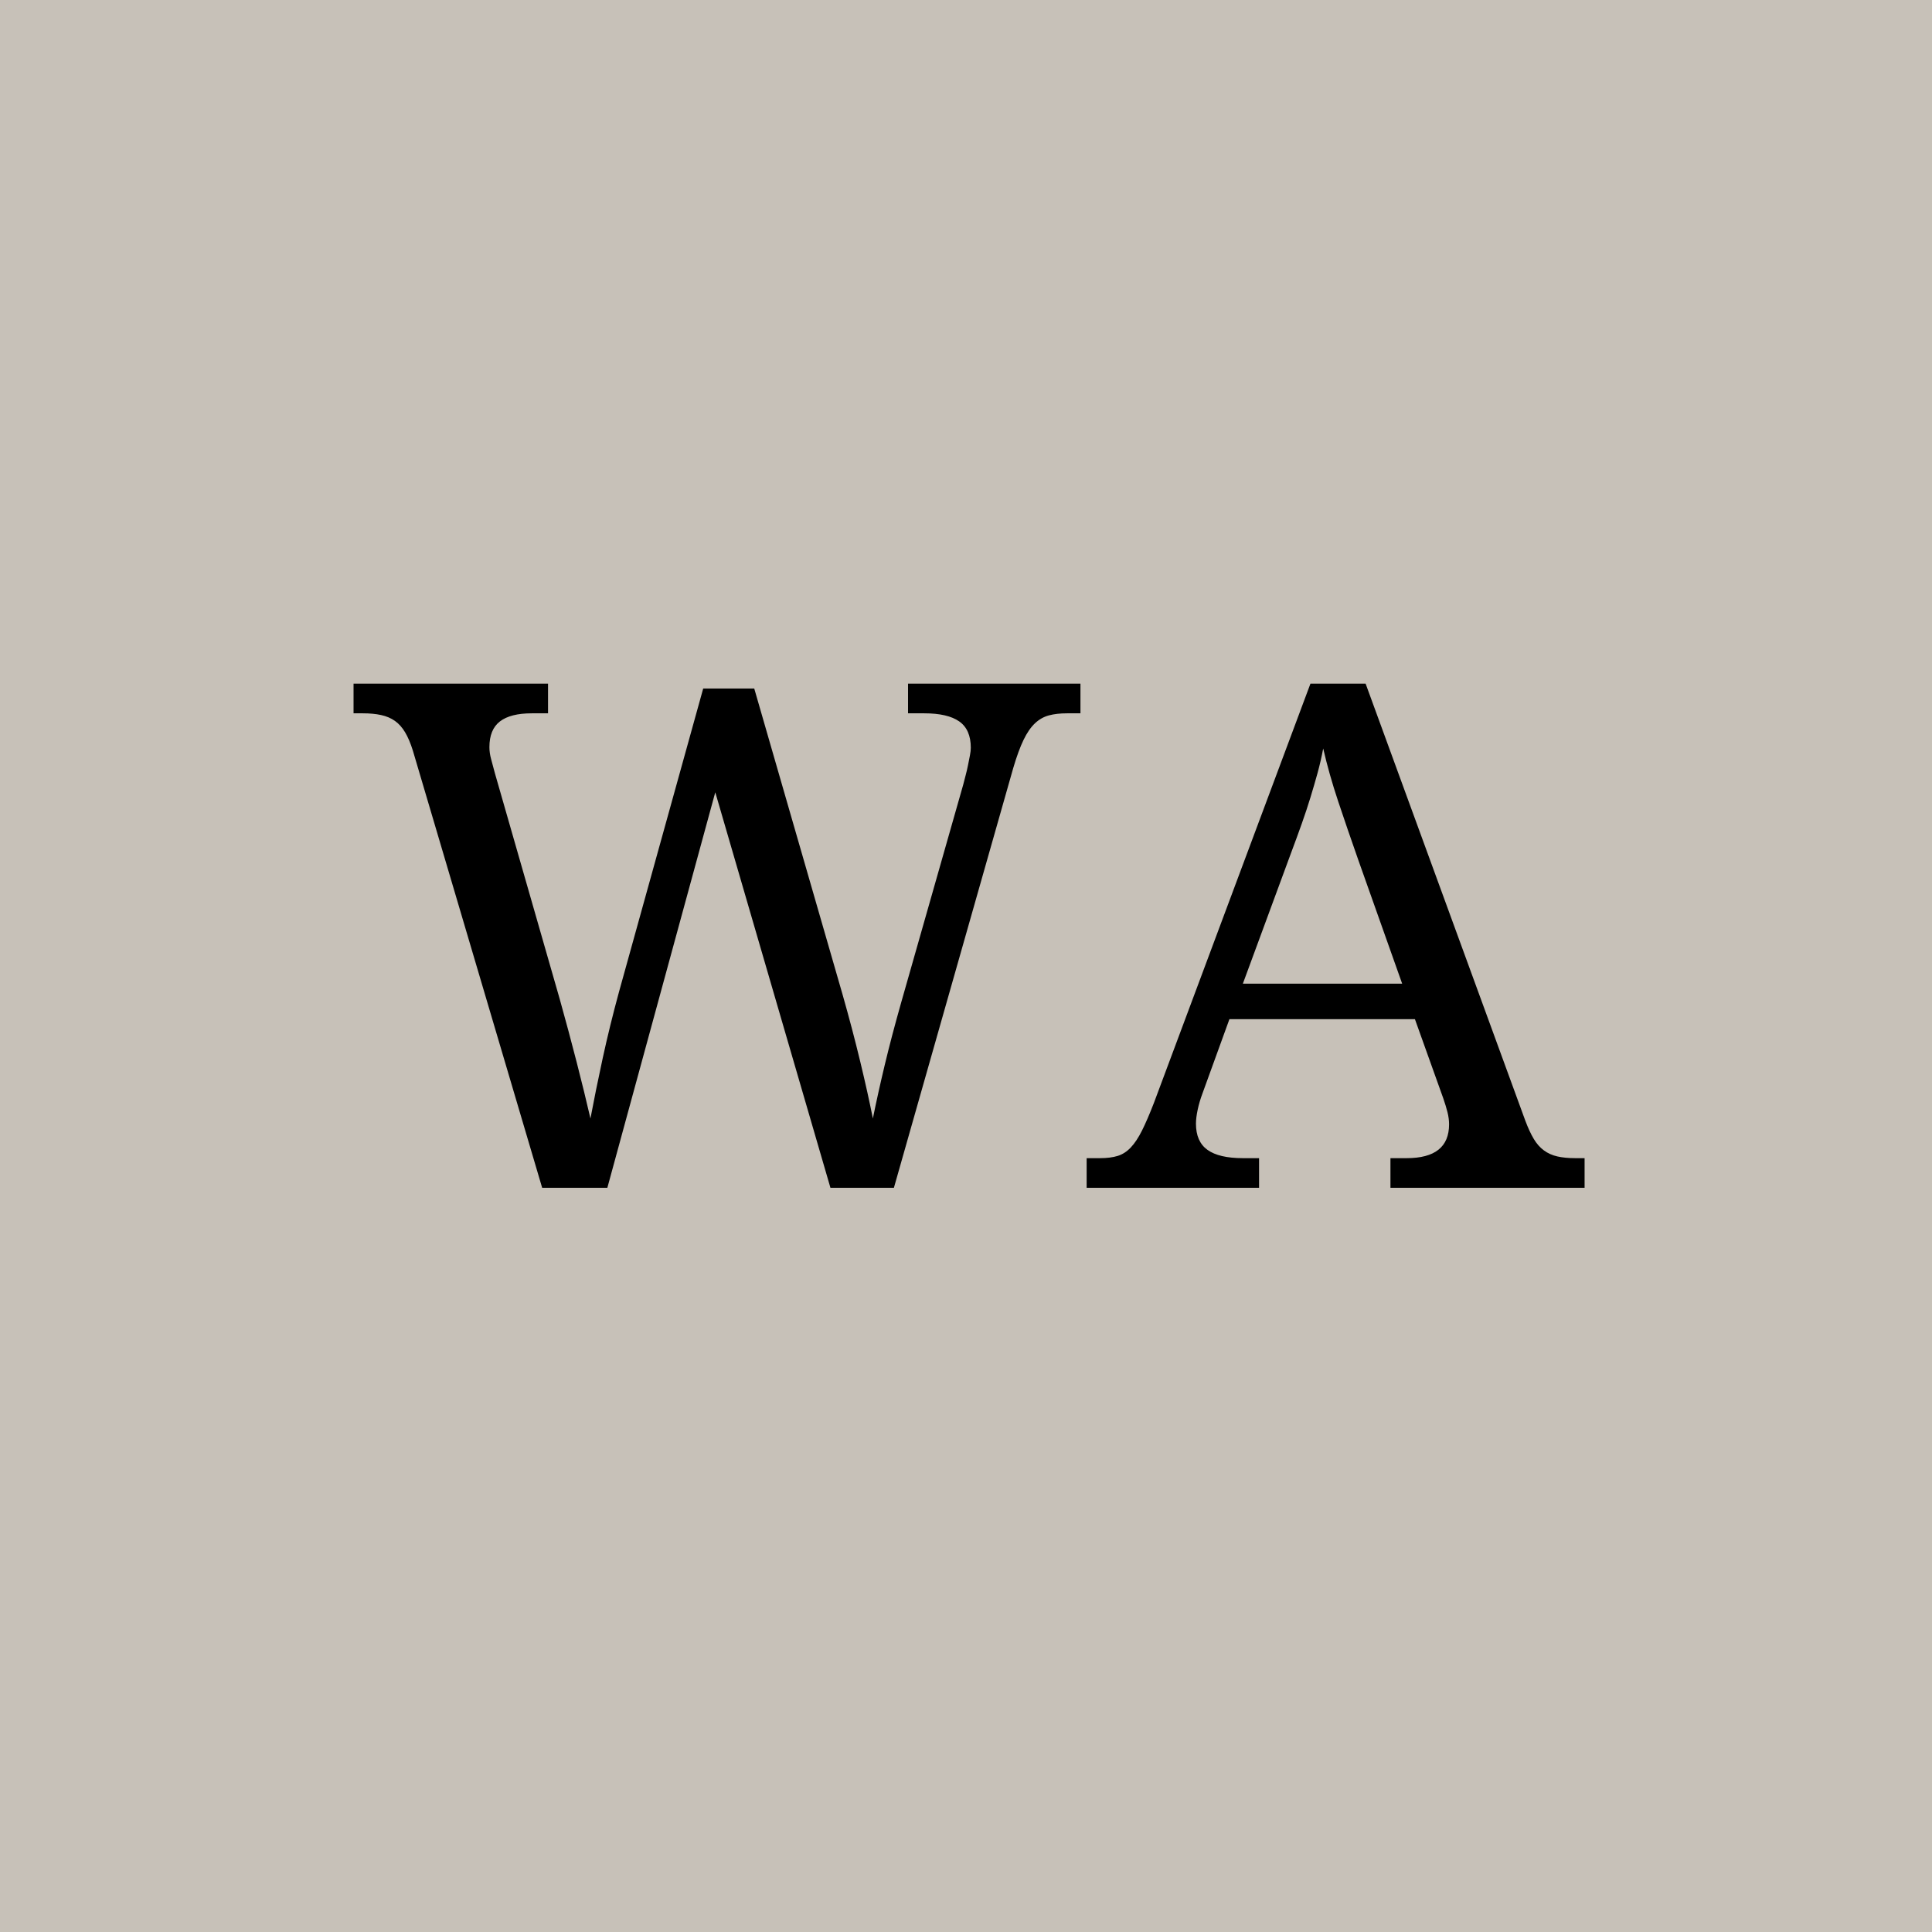<svg xmlns="http://www.w3.org/2000/svg" xmlns:xlink="http://www.w3.org/1999/xlink" width="4472" zoomAndPan="magnify" viewBox="0 0 3354 3354" height="4472" preserveAspectRatio="xMidYMid meet" version="1.0"><defs><g/></defs><rect x="-335.4" width="4024.8" fill="#ffffff" y="-335.4" height="4024.8" fill-opacity="1"/><rect x="-335.4" width="4024.8" fill="#c7c1b8" y="-335.4" height="4024.8" fill-opacity="1"/><g fill="#000000" fill-opacity="1"><g transform="translate(602.986, 2062.071)"><g><path d="M 706.391 -866.828 L 859.641 -335.844 C 871.223 -295.133 881.504 -256.117 890.484 -218.797 C 899.461 -181.484 906.742 -148.66 912.328 -120.328 C 918.316 -149.859 925.203 -180.883 932.984 -213.406 C 940.766 -245.938 950.242 -281.957 961.422 -321.469 L 1069.172 -699.812 C 1070.367 -704.602 1071.766 -709.988 1073.359 -715.969 C 1074.953 -721.957 1076.348 -727.941 1077.547 -733.922 C 1078.742 -739.91 1079.844 -745.5 1080.844 -750.688 C 1081.844 -755.883 1082.344 -760.273 1082.344 -763.859 C 1082.344 -785.016 1075.656 -800.281 1062.281 -809.656 C 1048.914 -819.039 1028.664 -823.734 1001.531 -823.734 L 973.391 -823.734 L 973.391 -875.219 L 1272.703 -875.219 L 1272.703 -823.734 L 1249.359 -823.734 C 1237.391 -823.734 1226.914 -822.535 1217.938 -820.141 C 1208.957 -817.742 1200.875 -813.148 1193.688 -806.359 C 1186.5 -799.578 1179.91 -790 1173.922 -777.625 C 1167.941 -765.258 1161.957 -748.898 1155.969 -728.547 L 948.844 0 L 838.688 0 L 638.75 -686.641 L 451.375 0 L 338.234 0 L 113.734 -759.078 C 109.742 -771.848 105.254 -782.422 100.266 -790.797 C 95.285 -799.18 89.398 -805.77 82.609 -810.562 C 75.828 -815.352 67.844 -818.742 58.656 -820.734 C 49.477 -822.734 38.906 -823.734 26.938 -823.734 L 10.781 -823.734 L 10.781 -875.219 L 348.406 -875.219 L 348.406 -823.734 L 320.266 -823.734 C 295.523 -823.734 277.066 -819.039 264.891 -809.656 C 252.723 -800.281 246.641 -785.414 246.641 -765.062 C 246.641 -758.281 247.633 -751.297 249.625 -744.109 C 251.625 -736.922 253.82 -728.738 256.219 -719.562 L 368.766 -327.453 C 379.141 -290.336 388.914 -253.922 398.094 -218.203 C 407.27 -182.484 415.254 -149.859 422.047 -120.328 C 428.023 -152.254 435.102 -187.07 443.281 -224.781 C 451.469 -262.5 460.953 -301.113 471.734 -340.625 L 617.797 -866.828 Z M 706.391 -866.828 "/></g></g></g><g fill="#000000" fill-opacity="1"><g transform="translate(1886.446, 2062.071)"><g><path d="M 247.844 -292.734 L 201.141 -164.031 C 197.547 -154.445 194.75 -144.969 192.75 -135.594 C 190.758 -126.219 189.766 -118.133 189.766 -111.344 C 189.766 -90.594 196.445 -75.426 209.812 -65.844 C 223.188 -56.27 243.645 -51.484 271.188 -51.484 L 299.312 -51.484 L 299.312 0 L 0 0 L 0 -51.484 L 23.344 -51.484 C 35.32 -51.484 45.5 -52.781 53.875 -55.375 C 62.258 -57.969 69.844 -62.852 76.625 -70.031 C 83.406 -77.219 89.891 -87 96.078 -99.375 C 102.266 -111.75 109.148 -127.711 116.734 -147.266 L 388.516 -875.219 L 484.297 -875.219 L 761.469 -116.734 C 766.258 -103.961 771.148 -93.383 776.141 -85 C 781.129 -76.625 787.016 -69.941 793.797 -64.953 C 800.578 -59.961 808.359 -56.469 817.141 -54.469 C 825.922 -52.477 836.301 -51.484 848.281 -51.484 L 864.438 -51.484 L 864.438 0 L 527.406 0 L 527.406 -51.484 L 555.531 -51.484 C 604.625 -51.484 629.172 -71.039 629.172 -110.156 C 629.172 -116.938 628.27 -123.914 626.469 -131.094 C 624.676 -138.281 622.188 -146.461 619 -155.641 L 569.906 -292.734 Z M 471.734 -568.703 C 458.961 -605.023 447.285 -639.051 436.703 -670.781 C 426.129 -702.508 417.453 -733.141 410.672 -762.672 C 407.879 -747.898 404.586 -733.629 400.797 -719.859 C 397.004 -706.098 392.91 -692.031 388.516 -677.656 C 384.129 -663.289 379.141 -648.223 373.547 -632.453 C 367.961 -616.691 361.578 -599.234 354.391 -580.078 L 271.188 -354.391 L 547.75 -354.391 Z M 471.734 -568.703 "/></g></g></g></svg>